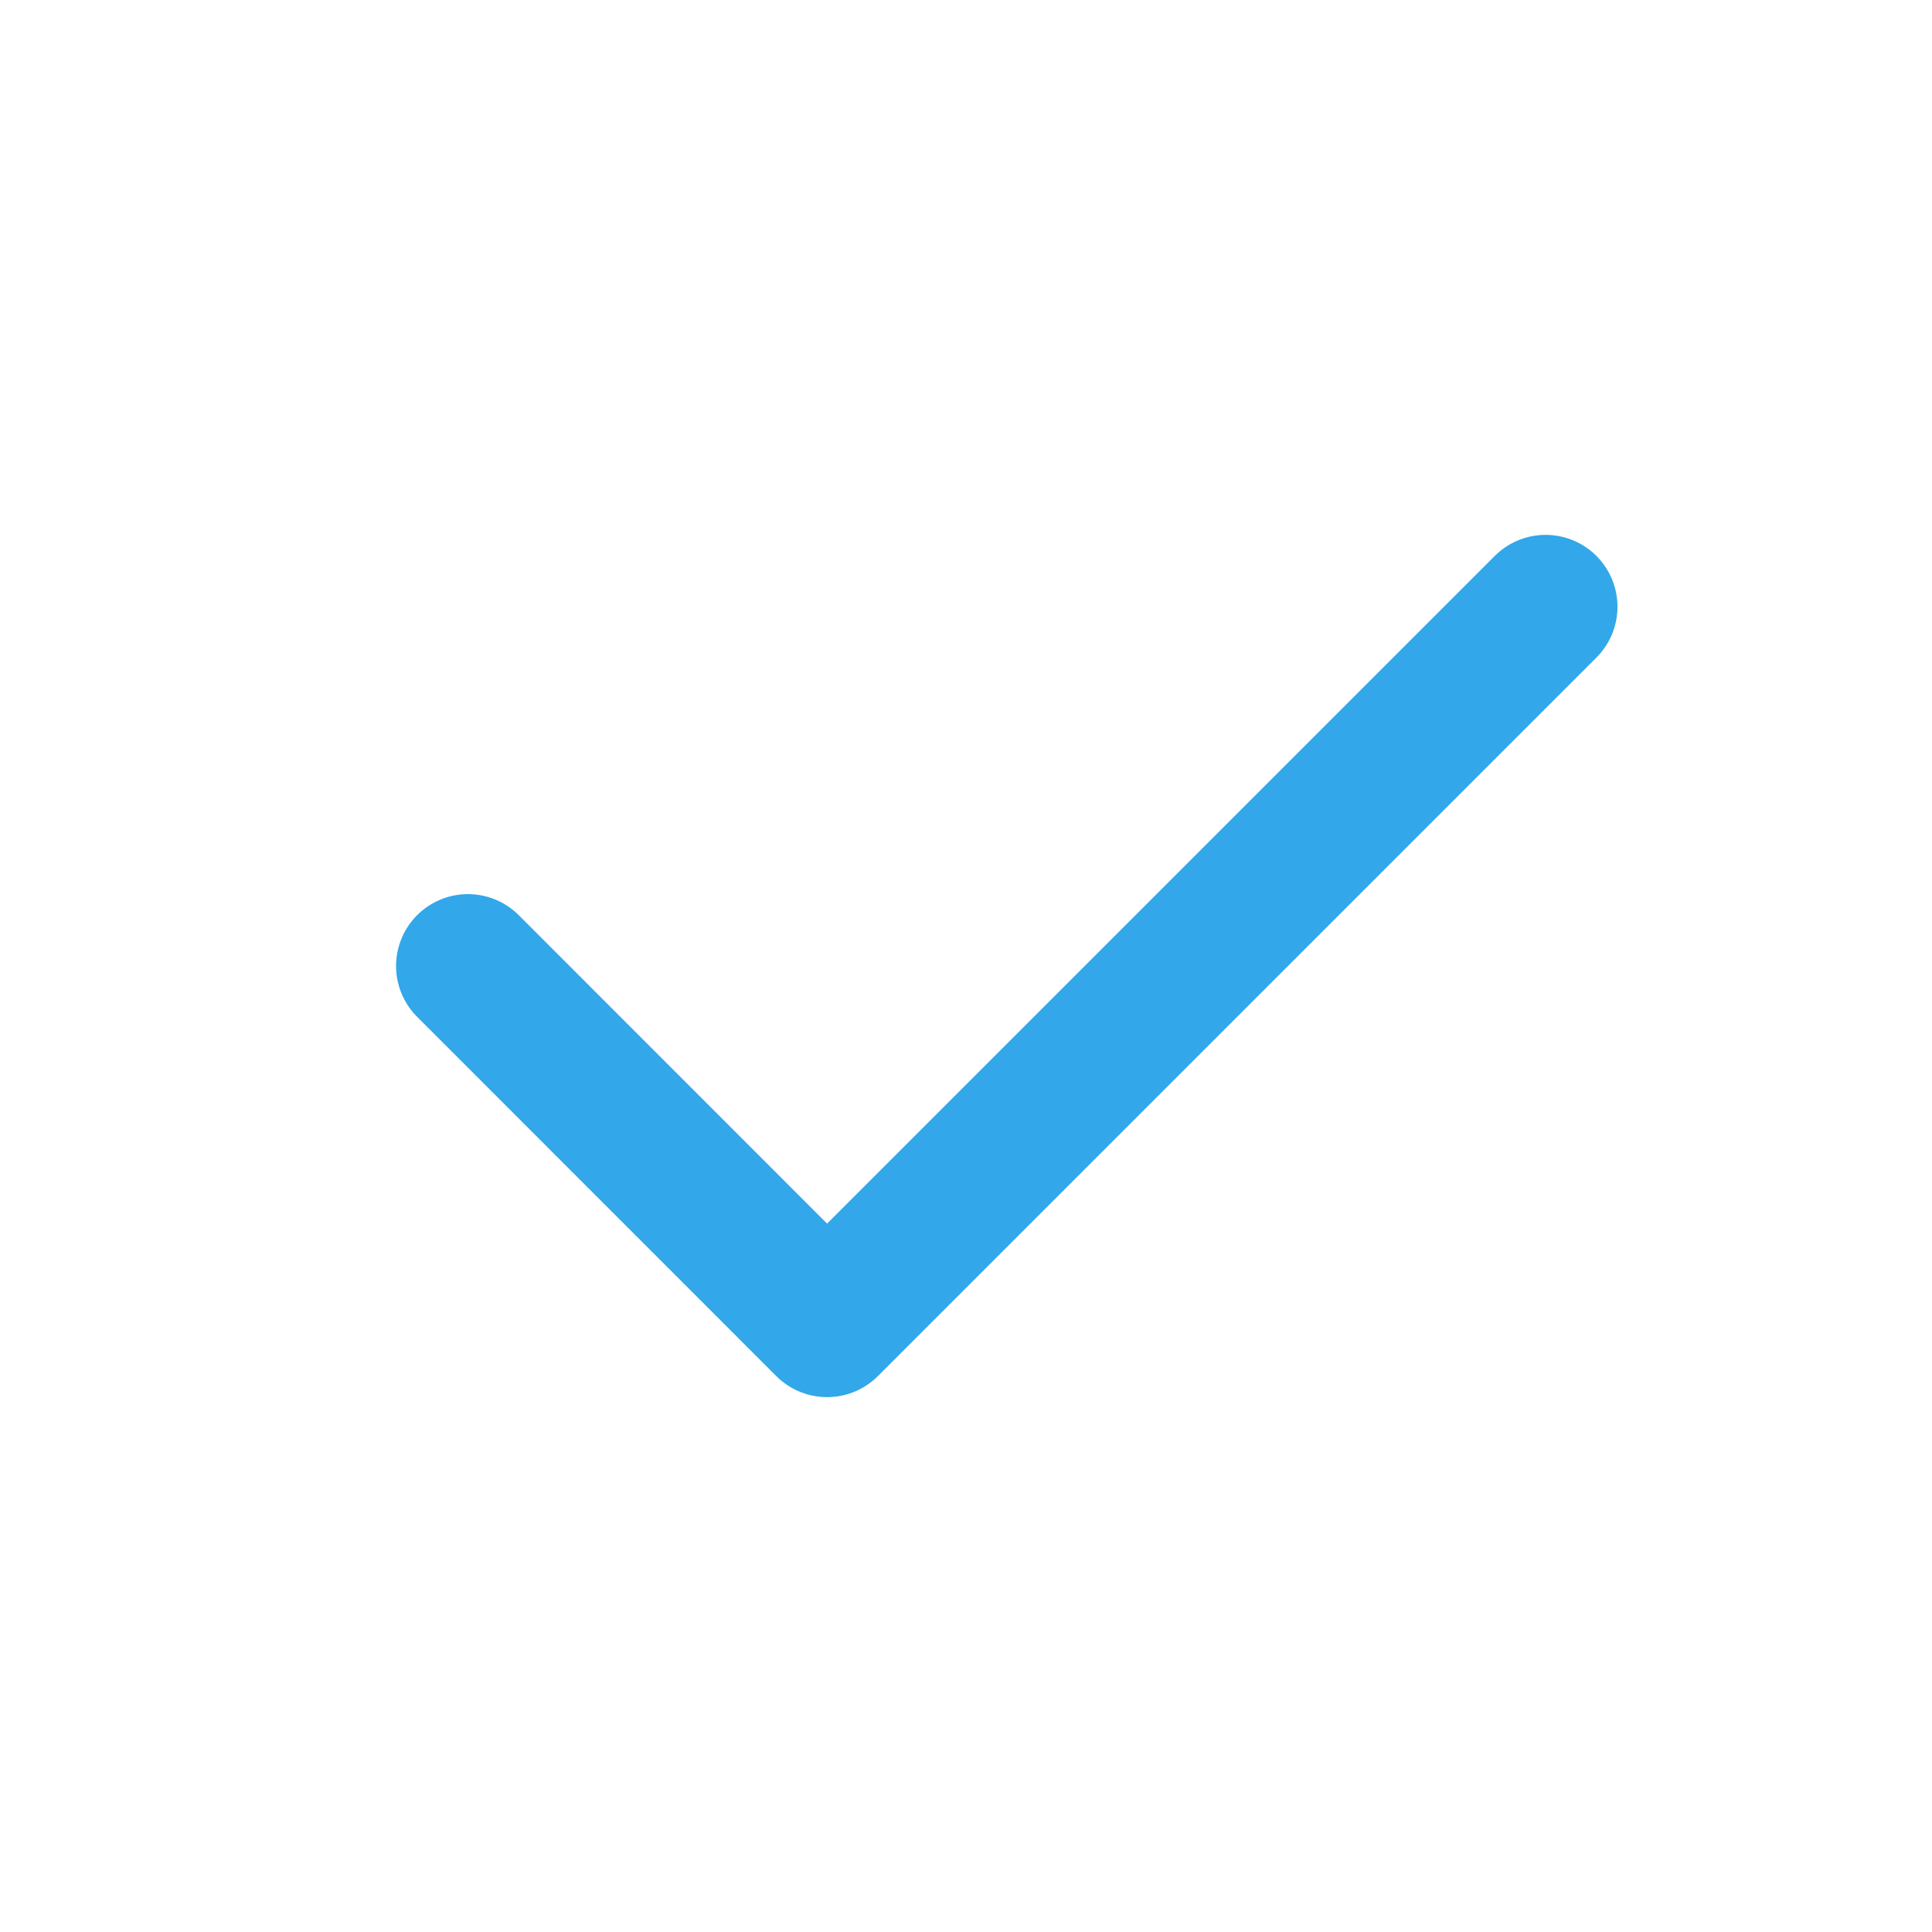<svg width="20" height="20" viewBox="0 0 20 20" fill="none" xmlns="http://www.w3.org/2000/svg">
<g clip-path="url(#clip0_127_358)">
<mask id="mask0_127_358" style="mask-type:luminance" maskUnits="userSpaceOnUse" x="0" y="0" width="20" height="20">
<path d="M20 0H0V20H20V0Z" fill="white"/>
</mask>
<g mask="url(#mask0_127_358)">
<path d="M4.844 10L8.562 13.719L16 6.281" stroke="#32A7E9" stroke-width="1.488" stroke-linecap="round" stroke-linejoin="round"/>
</g>
</g>
<defs>
<clipPath id="clip0_127_358">
<rect width="20" height="20" fill="white"/>
</clipPath>
</defs>
</svg>
